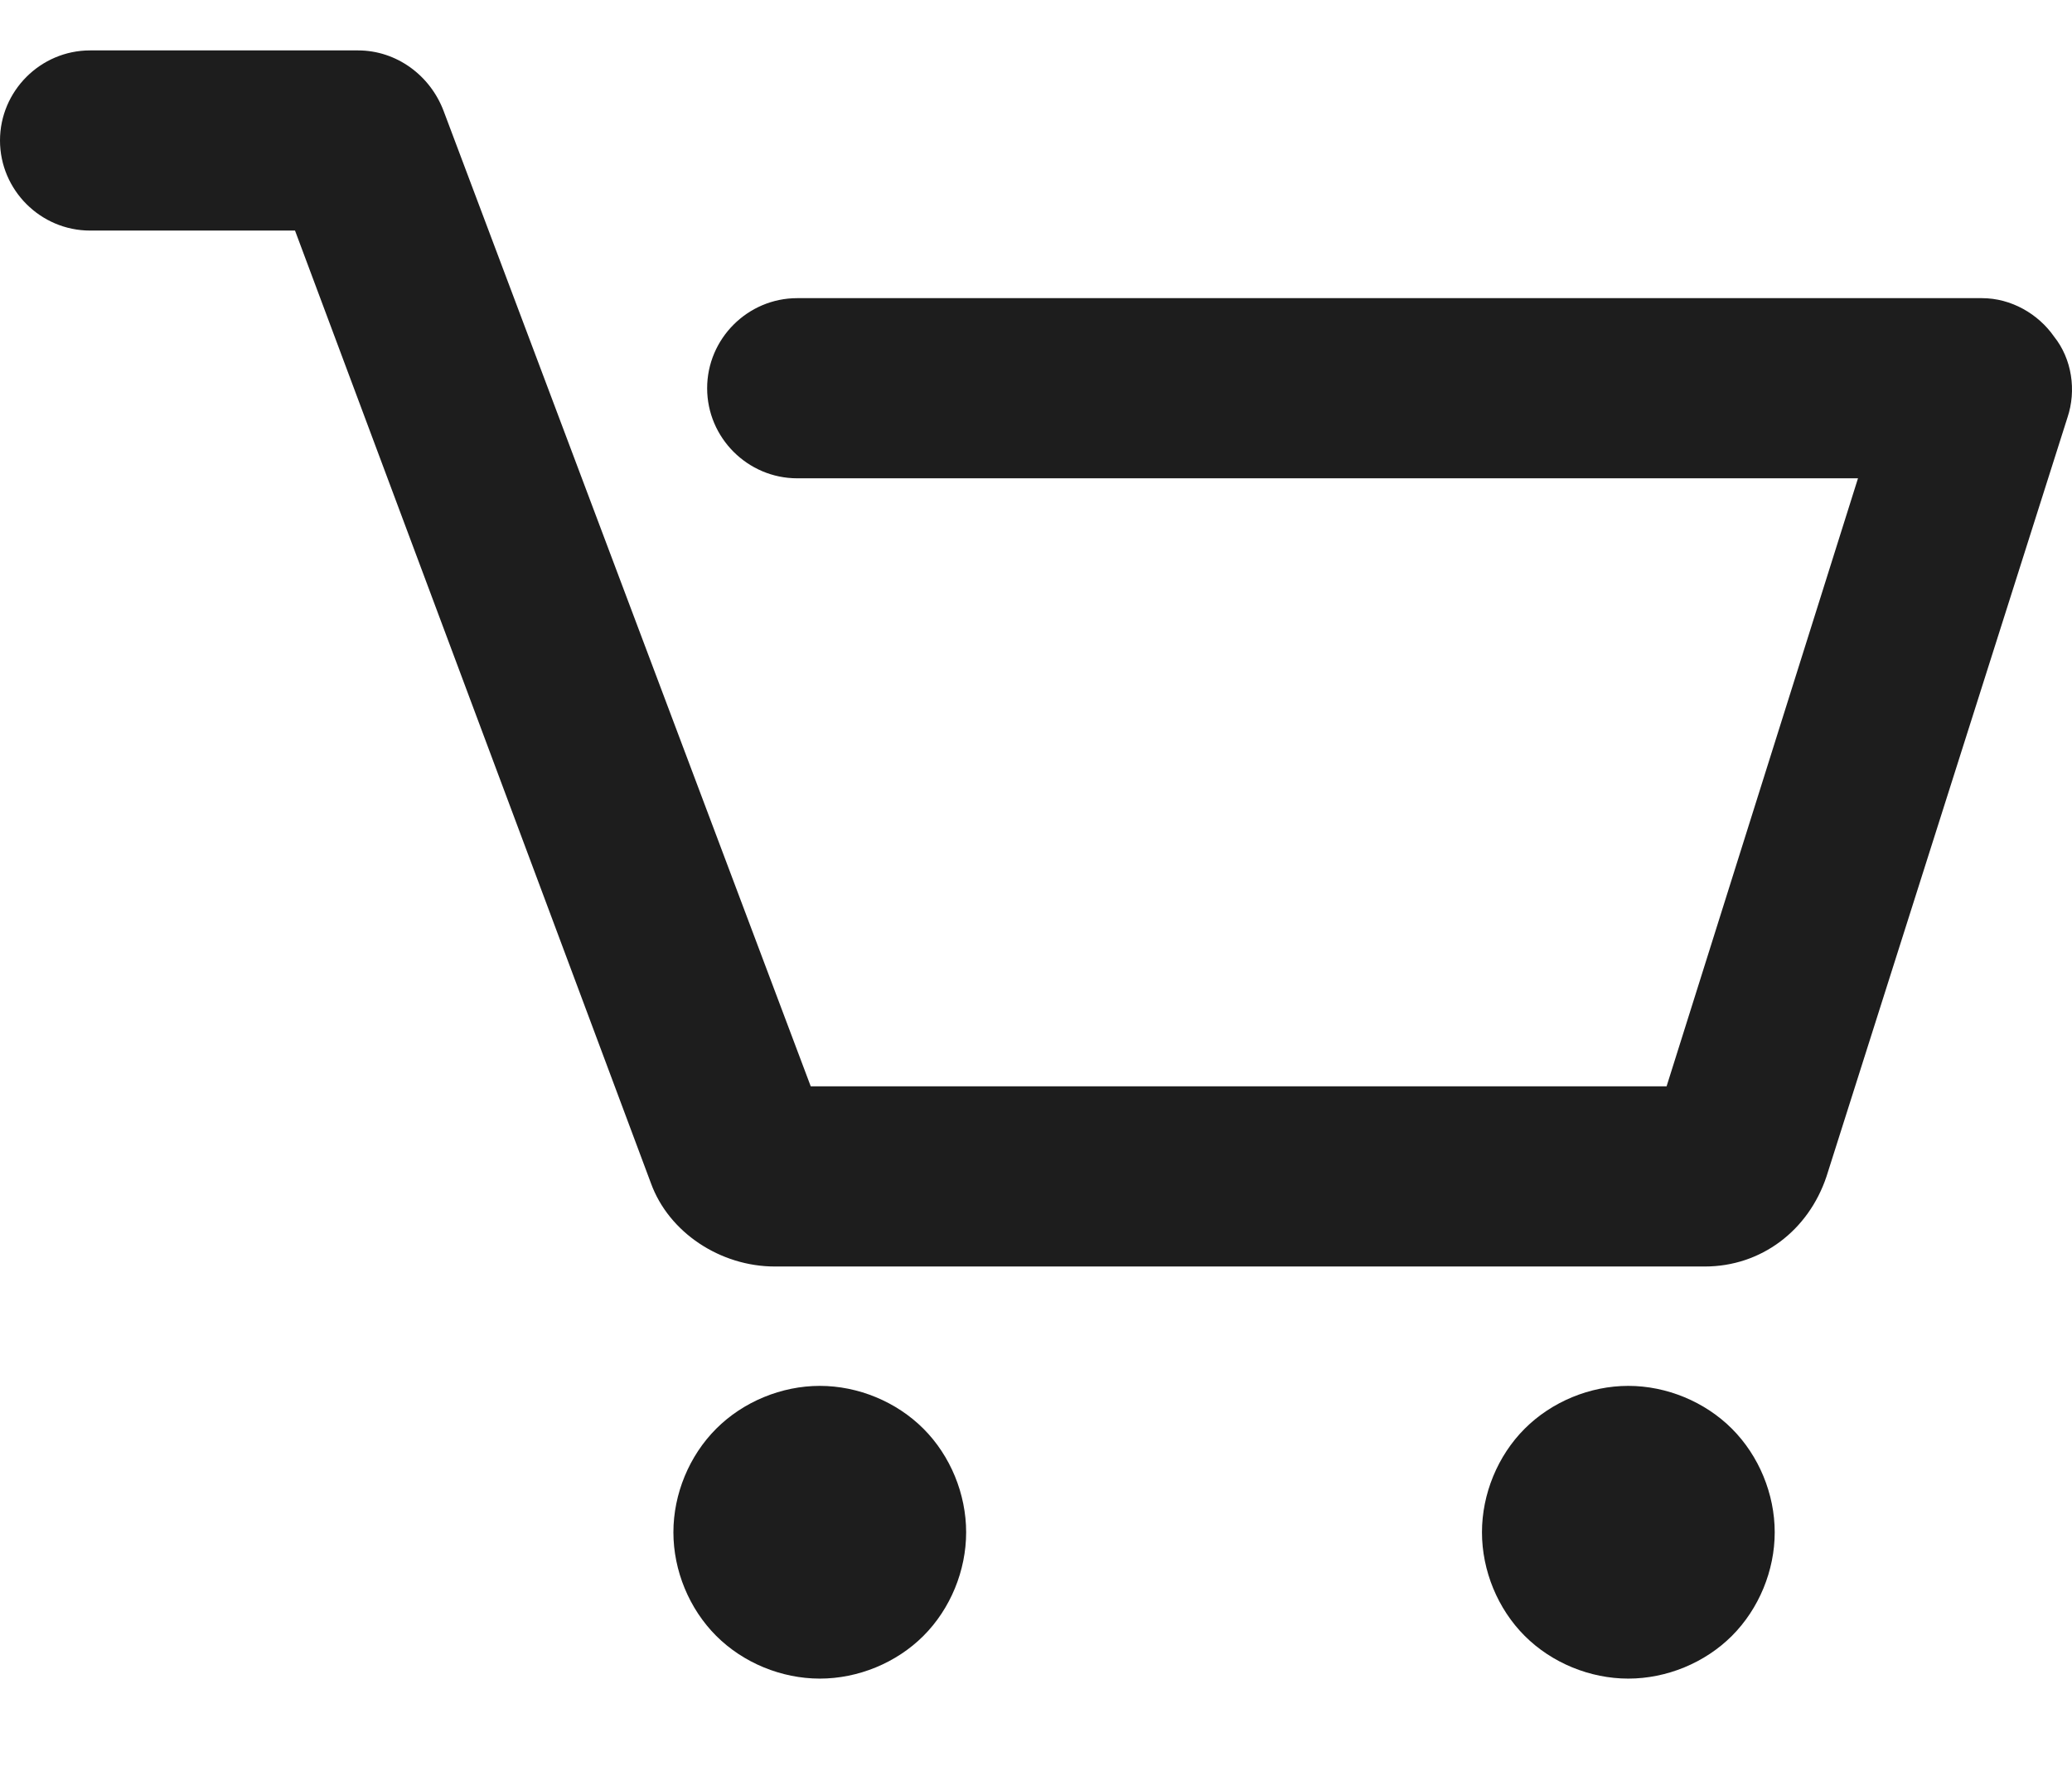 <svg width="21" height="18" viewBox="0 0 21 18" fill="none" xmlns="http://www.w3.org/2000/svg">
<path d="M20.954 4.232L18.512 11.924C18.329 12.472 17.85 12.837 17.279 12.837H7.852C7.304 12.837 6.779 12.495 6.597 11.992L2.99 2.337H0.913C0.411 2.337 0 1.926 0 1.424C0 0.922 0.411 0.511 0.913 0.511H3.629C4.017 0.511 4.36 0.762 4.497 1.127L8.217 11.011H16.891L18.831 4.848H8.08C7.578 4.848 7.167 4.437 7.167 3.935C7.167 3.433 7.578 3.022 8.08 3.022H20.087C20.384 3.022 20.658 3.182 20.817 3.41C21 3.638 21.046 3.958 20.954 4.232ZM8.309 14.047C7.921 14.047 7.533 14.207 7.259 14.481C6.985 14.755 6.825 15.143 6.825 15.531C6.825 15.919 6.985 16.307 7.259 16.581C7.533 16.855 7.921 17.014 8.309 17.014C8.697 17.014 9.085 16.855 9.359 16.581C9.633 16.307 9.792 15.919 9.792 15.531C9.792 15.143 9.633 14.755 9.359 14.481C9.085 14.207 8.697 14.047 8.309 14.047ZM16.503 14.047C16.115 14.047 15.727 14.207 15.453 14.481C15.179 14.755 15.02 15.143 15.02 15.531C15.02 15.919 15.179 16.307 15.453 16.581C15.727 16.855 16.115 17.014 16.503 17.014C16.891 17.014 17.279 16.855 17.553 16.581C17.827 16.307 17.987 15.919 17.987 15.531C17.987 15.143 17.827 14.755 17.553 14.481C17.279 14.207 16.891 14.047 16.503 14.047Z" fill="#1D1D1D"/>
</svg>